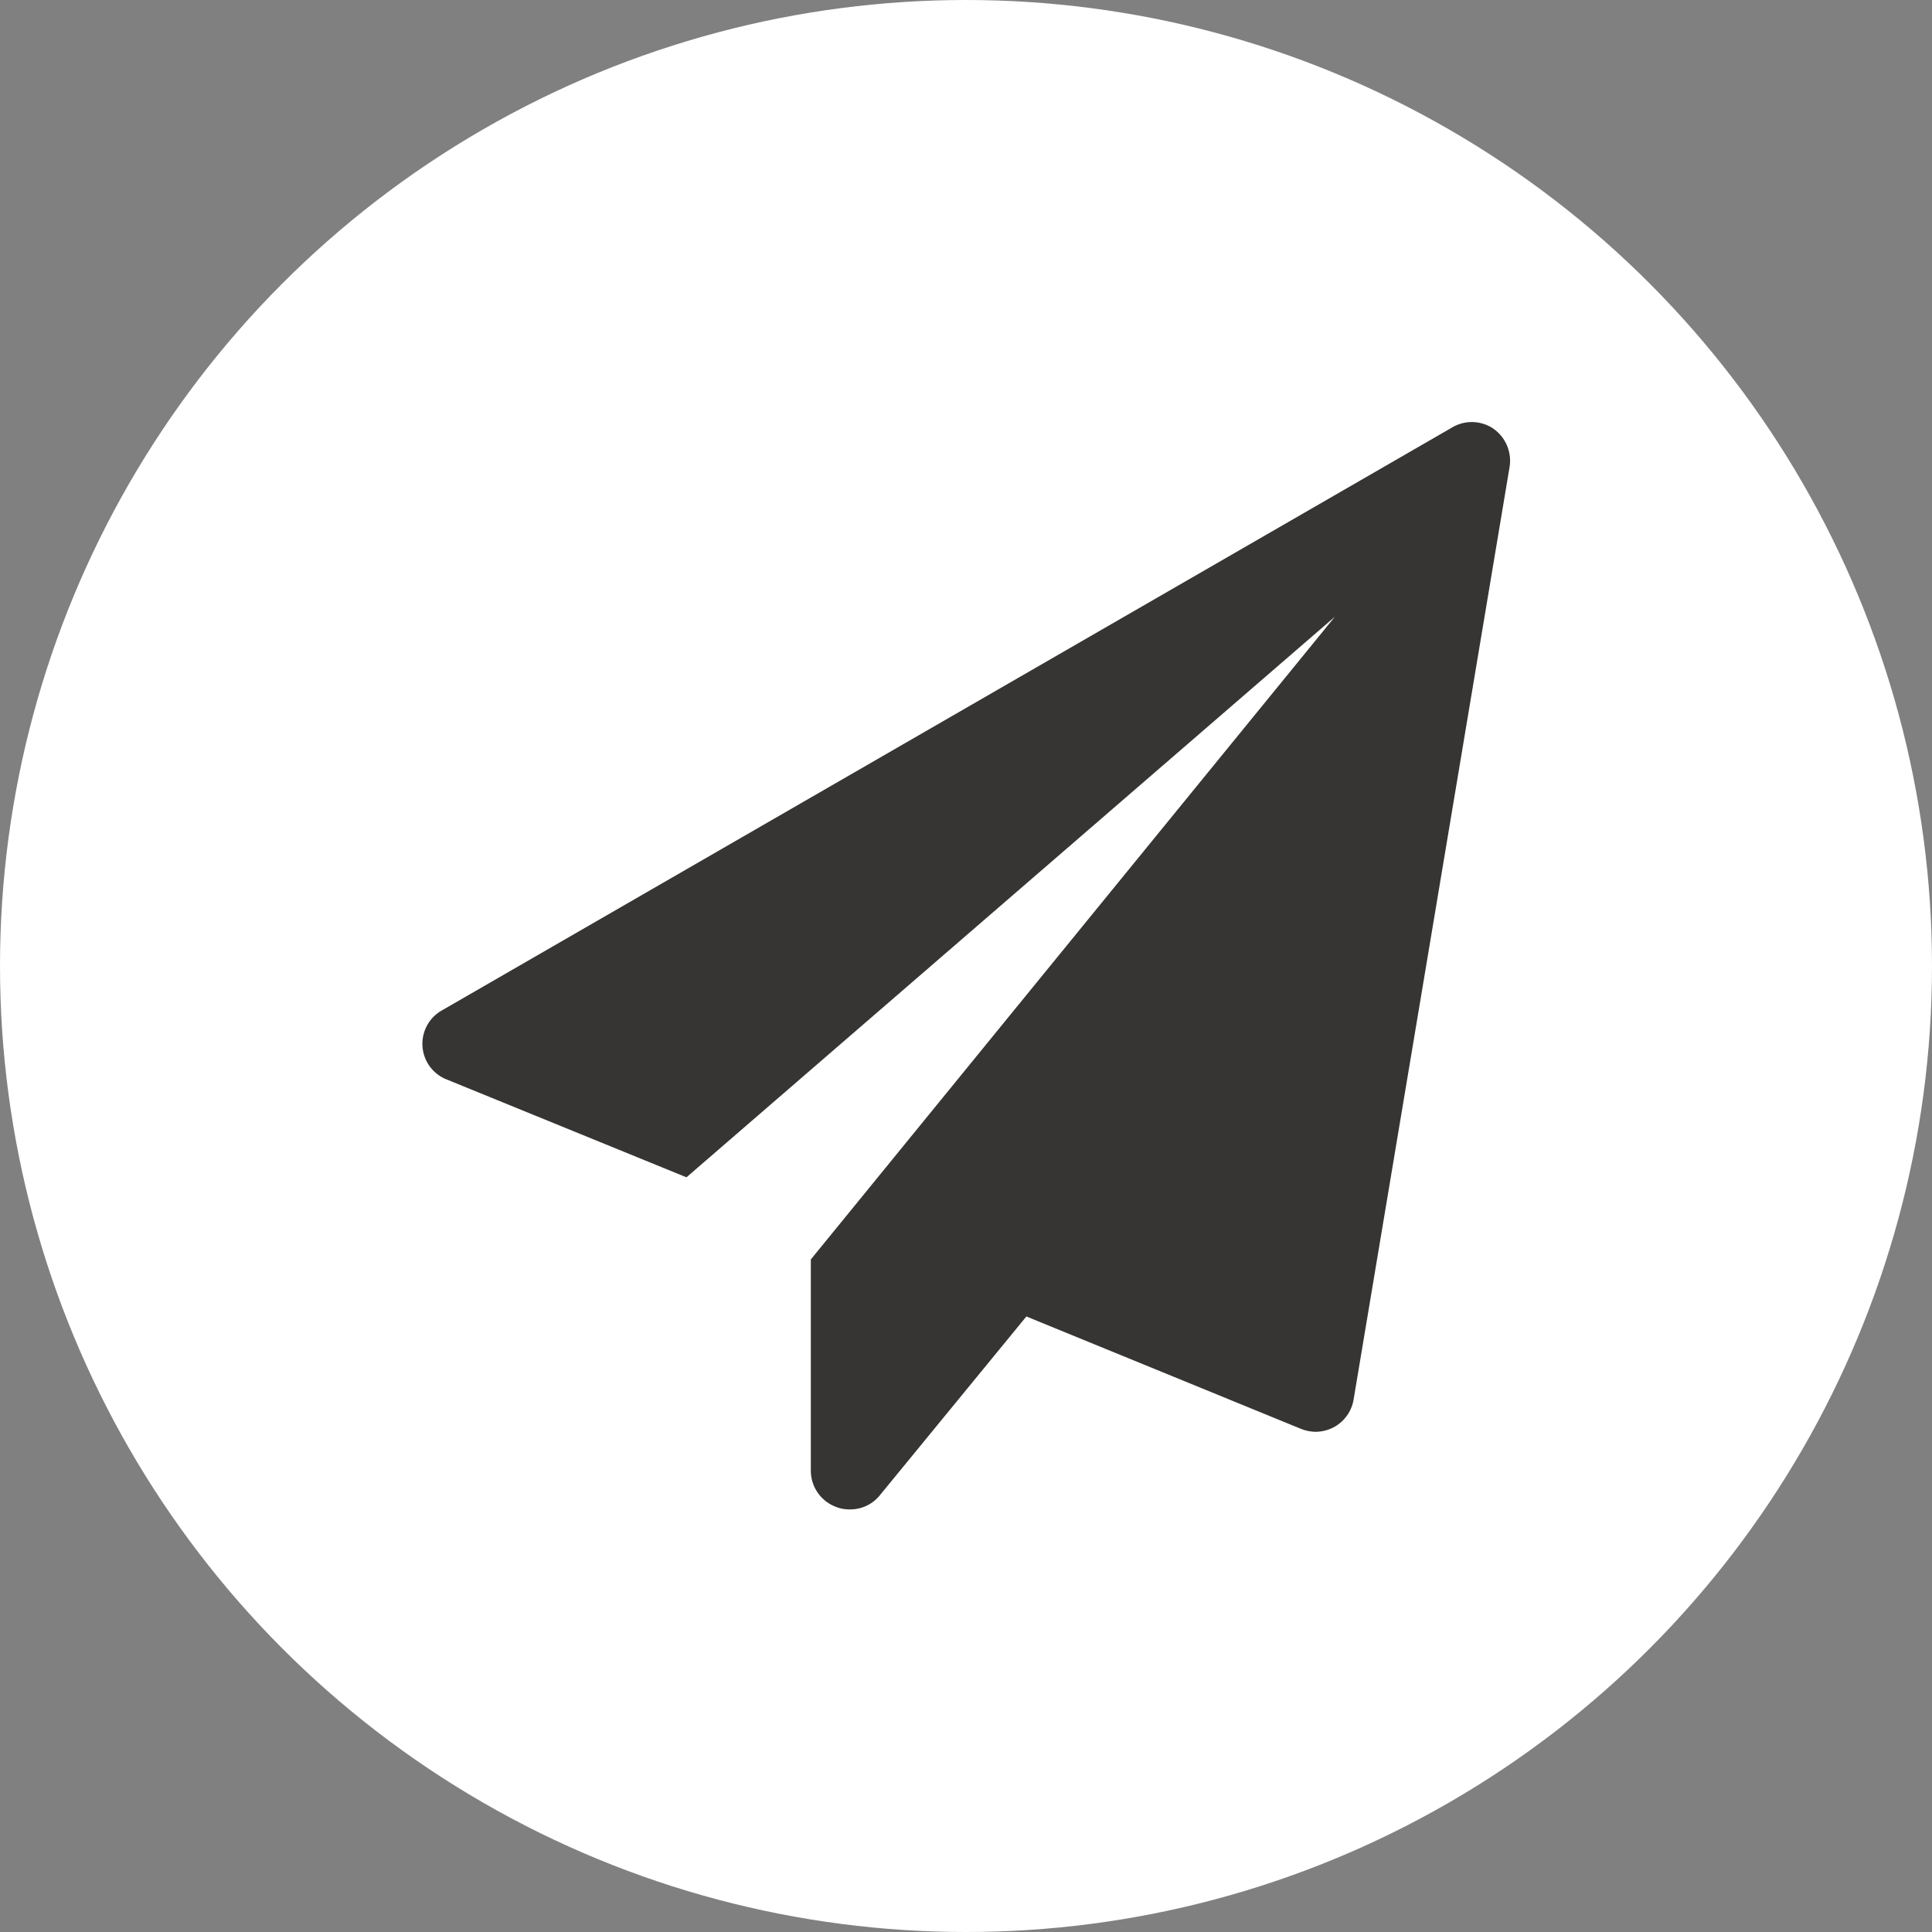 <svg xmlns="http://www.w3.org/2000/svg" viewBox="0 0 64 64"><rect x="0" y="0" width="64" height="64" fill="#808080" stroke="none"/><defs><style>.cls-1{fill:#fff;}.cls-2{fill:#363533;}</style></defs><title>i-teleg</title><g id="Layer_4" data-name="Layer 4"><circle class="cls-1" cx="32" cy="32" r="32"/><path class="cls-2" d="M50,15.51,44.84,46.36a1.28,1.28,0,0,1-.64.91,1.31,1.31,0,0,1-.63.16,1.37,1.37,0,0,1-.48-.1L34,43.61l-4.86,5.93a1.25,1.25,0,0,1-1,.46,1.14,1.14,0,0,1-.44-.08,1.28,1.28,0,0,1-.84-1.2v-7L44.22,20.43,22.74,39,14.8,35.76a1.27,1.27,0,0,1-.16-2.29L48.07,14.18a1.28,1.28,0,0,1,1.37,0A1.3,1.3,0,0,1,50,15.51Z"/></g></svg>
